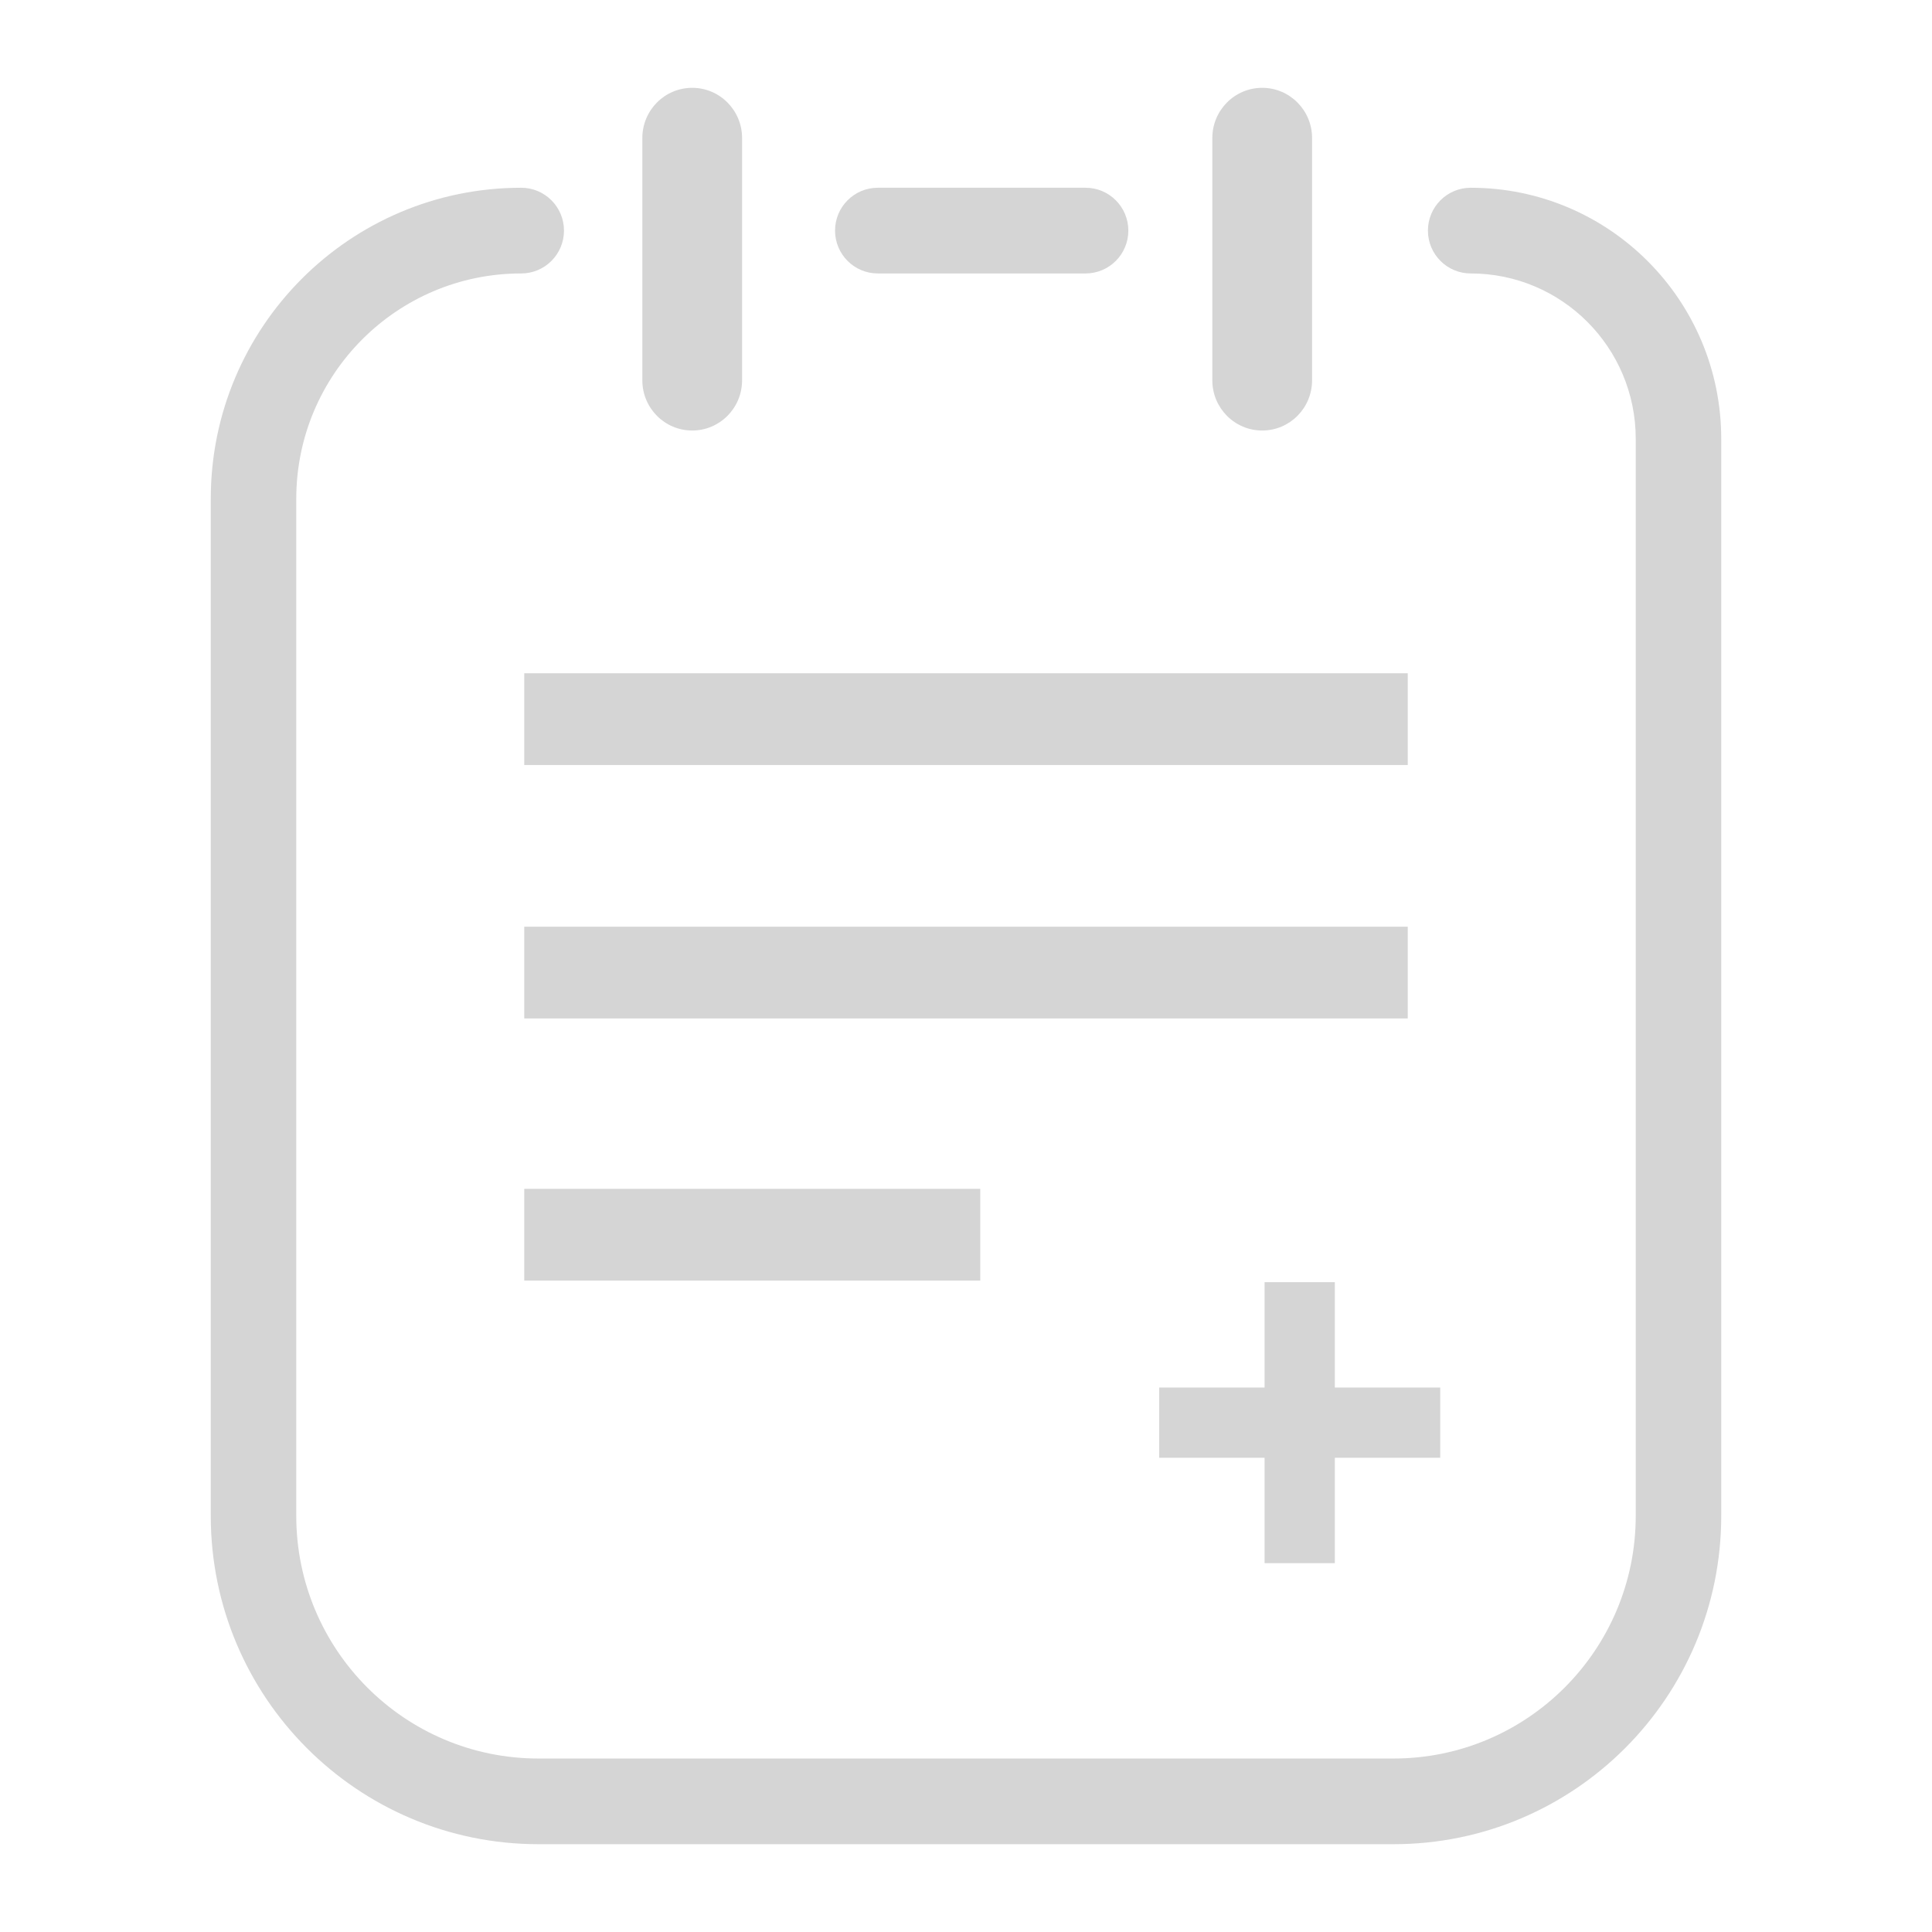 <svg width="110" height="110" viewBox="0 0 110 110" fill="none" xmlns="http://www.w3.org/2000/svg">
<path d="M36.572 21.654C36.572 23.233 37.843 24.512 39.411 24.512C40.98 24.512 42.251 23.233 42.251 21.654V7.858C42.251 6.28 40.98 5 39.411 5C37.843 5 36.572 6.28 36.572 7.858V21.654Z" fill="#D5D5D5"/>
<path d="M16.868 28.404C16.868 21.315 22.603 15.569 29.677 15.569C31.021 15.569 32.111 14.476 32.111 13.13C32.111 11.782 31.021 10.69 29.677 10.69C19.914 10.69 12 18.621 12 28.404V86.302C12 96.629 20.355 105.001 30.66 105.001H79.34C89.645 105.001 98 96.629 98 86.302V24.986C98 17.091 91.613 10.69 83.734 10.69C82.39 10.69 81.3 11.782 81.3 13.13C81.3 14.476 82.39 15.569 83.734 15.569C88.924 15.569 93.132 19.785 93.132 24.986V86.302C93.132 93.935 86.957 100.123 79.34 100.123H30.66C23.043 100.123 16.868 93.935 16.868 86.302V28.404Z" fill="#D5D5D5"/>
<path d="M49.977 10.69C48.633 10.69 47.544 11.782 47.544 13.13C47.544 14.476 48.633 15.569 49.977 15.569H61.809C63.154 15.569 64.243 14.476 64.243 13.13C64.243 11.782 63.154 10.69 61.809 10.69H49.977Z" fill="#D5D5D5"/>
<path d="M80.151 38.333V43.557H29.849V38.333H80.151Z" fill="#D5D5D5"/>
<path d="M69.025 7.858C69.025 6.28 70.297 5 71.865 5C73.433 5 74.704 6.28 74.704 7.858V21.654C74.704 23.233 73.433 24.512 71.865 24.512C70.297 24.512 69.025 23.233 69.025 21.654V7.858Z" fill="#D5D5D5"/>
<path d="M80.151 52.762H29.849V57.986H80.151V52.762Z" fill="#D5D5D5"/>
<path d="M55.812 67.688V72.912H29.849V67.688H55.812Z" fill="#D5D5D5"/>
<path d="M66 81H82" stroke="#D5D5D5" stroke-width="4"/>
<path d="M74 73V89" stroke="#D5D5D5" stroke-width="4"/>
</svg>

